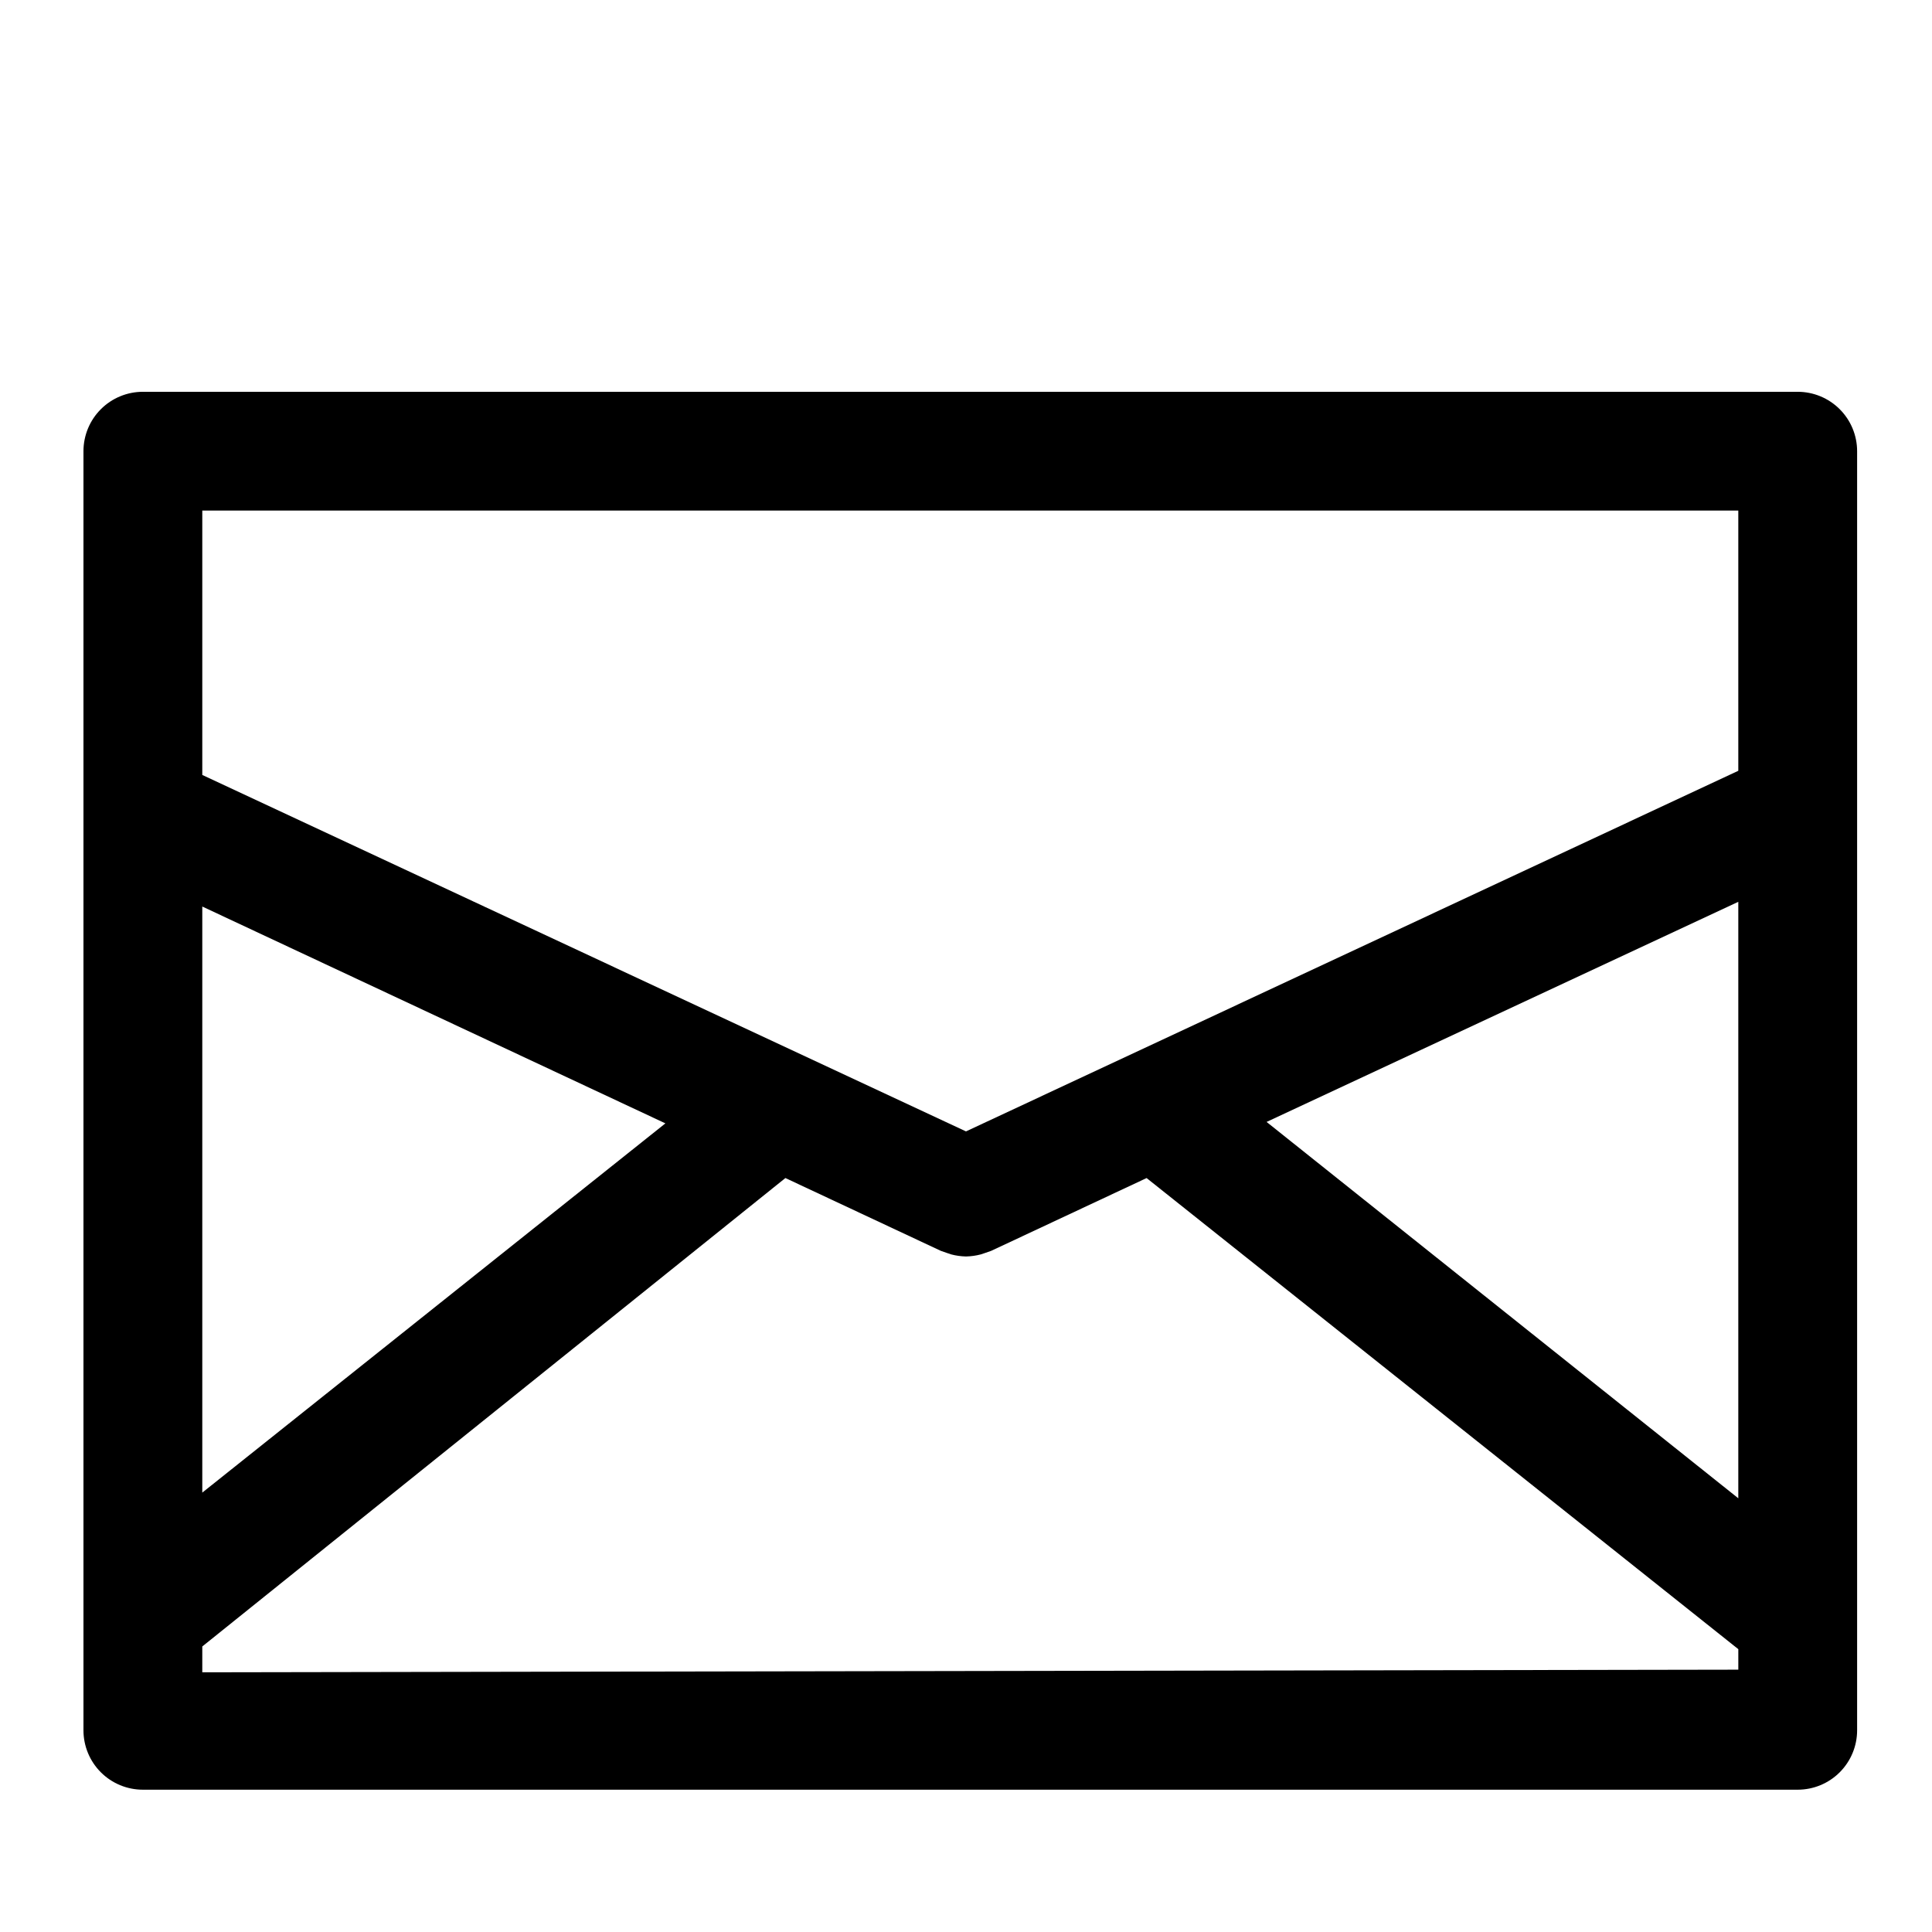 <?xml version="1.0" encoding="UTF-8"?>
<!-- Uploaded to: SVG Repo, www.svgrepo.com, Generator: SVG Repo Mixer Tools -->
<svg fill="#000000" width="800px" height="800px" version="1.1" viewBox="144 144 512 512" xmlns="http://www.w3.org/2000/svg">
 <path d="m620.41 247.83h-438.55c-4.176 0-8.18 1.66-11.133 4.613-2.949 2.949-4.609 6.957-4.609 11.133v338.97c0 4.176 1.66 8.18 4.609 11.133 2.953 2.953 6.957 4.609 11.133 4.609h438.55c4.176 0 8.18-1.656 11.133-4.609 2.953-2.953 4.613-6.957 4.613-11.133v-338.97c0-4.176-1.66-8.184-4.613-11.133-2.953-2.953-6.957-4.613-11.133-4.613zm-15.742 293.23-125.01-99.738 125.01-58.332zm0-261.75v68.957l-204.67 95.566-202.39-94.465v-70.059zm-407.06 104.93 122.73 57.465-122.73 97.852zm0 202.94v-6.848l154.53-124.14 41.172 19.285 1.574 0.551 1.18 0.395v0.004c1.285 0.336 2.606 0.52 3.938 0.551 1.328-0.031 2.648-0.215 3.934-0.551l1.18-0.395 1.574-0.551 41.172-19.285 156.81 124.85v5.434z"/>
</svg>